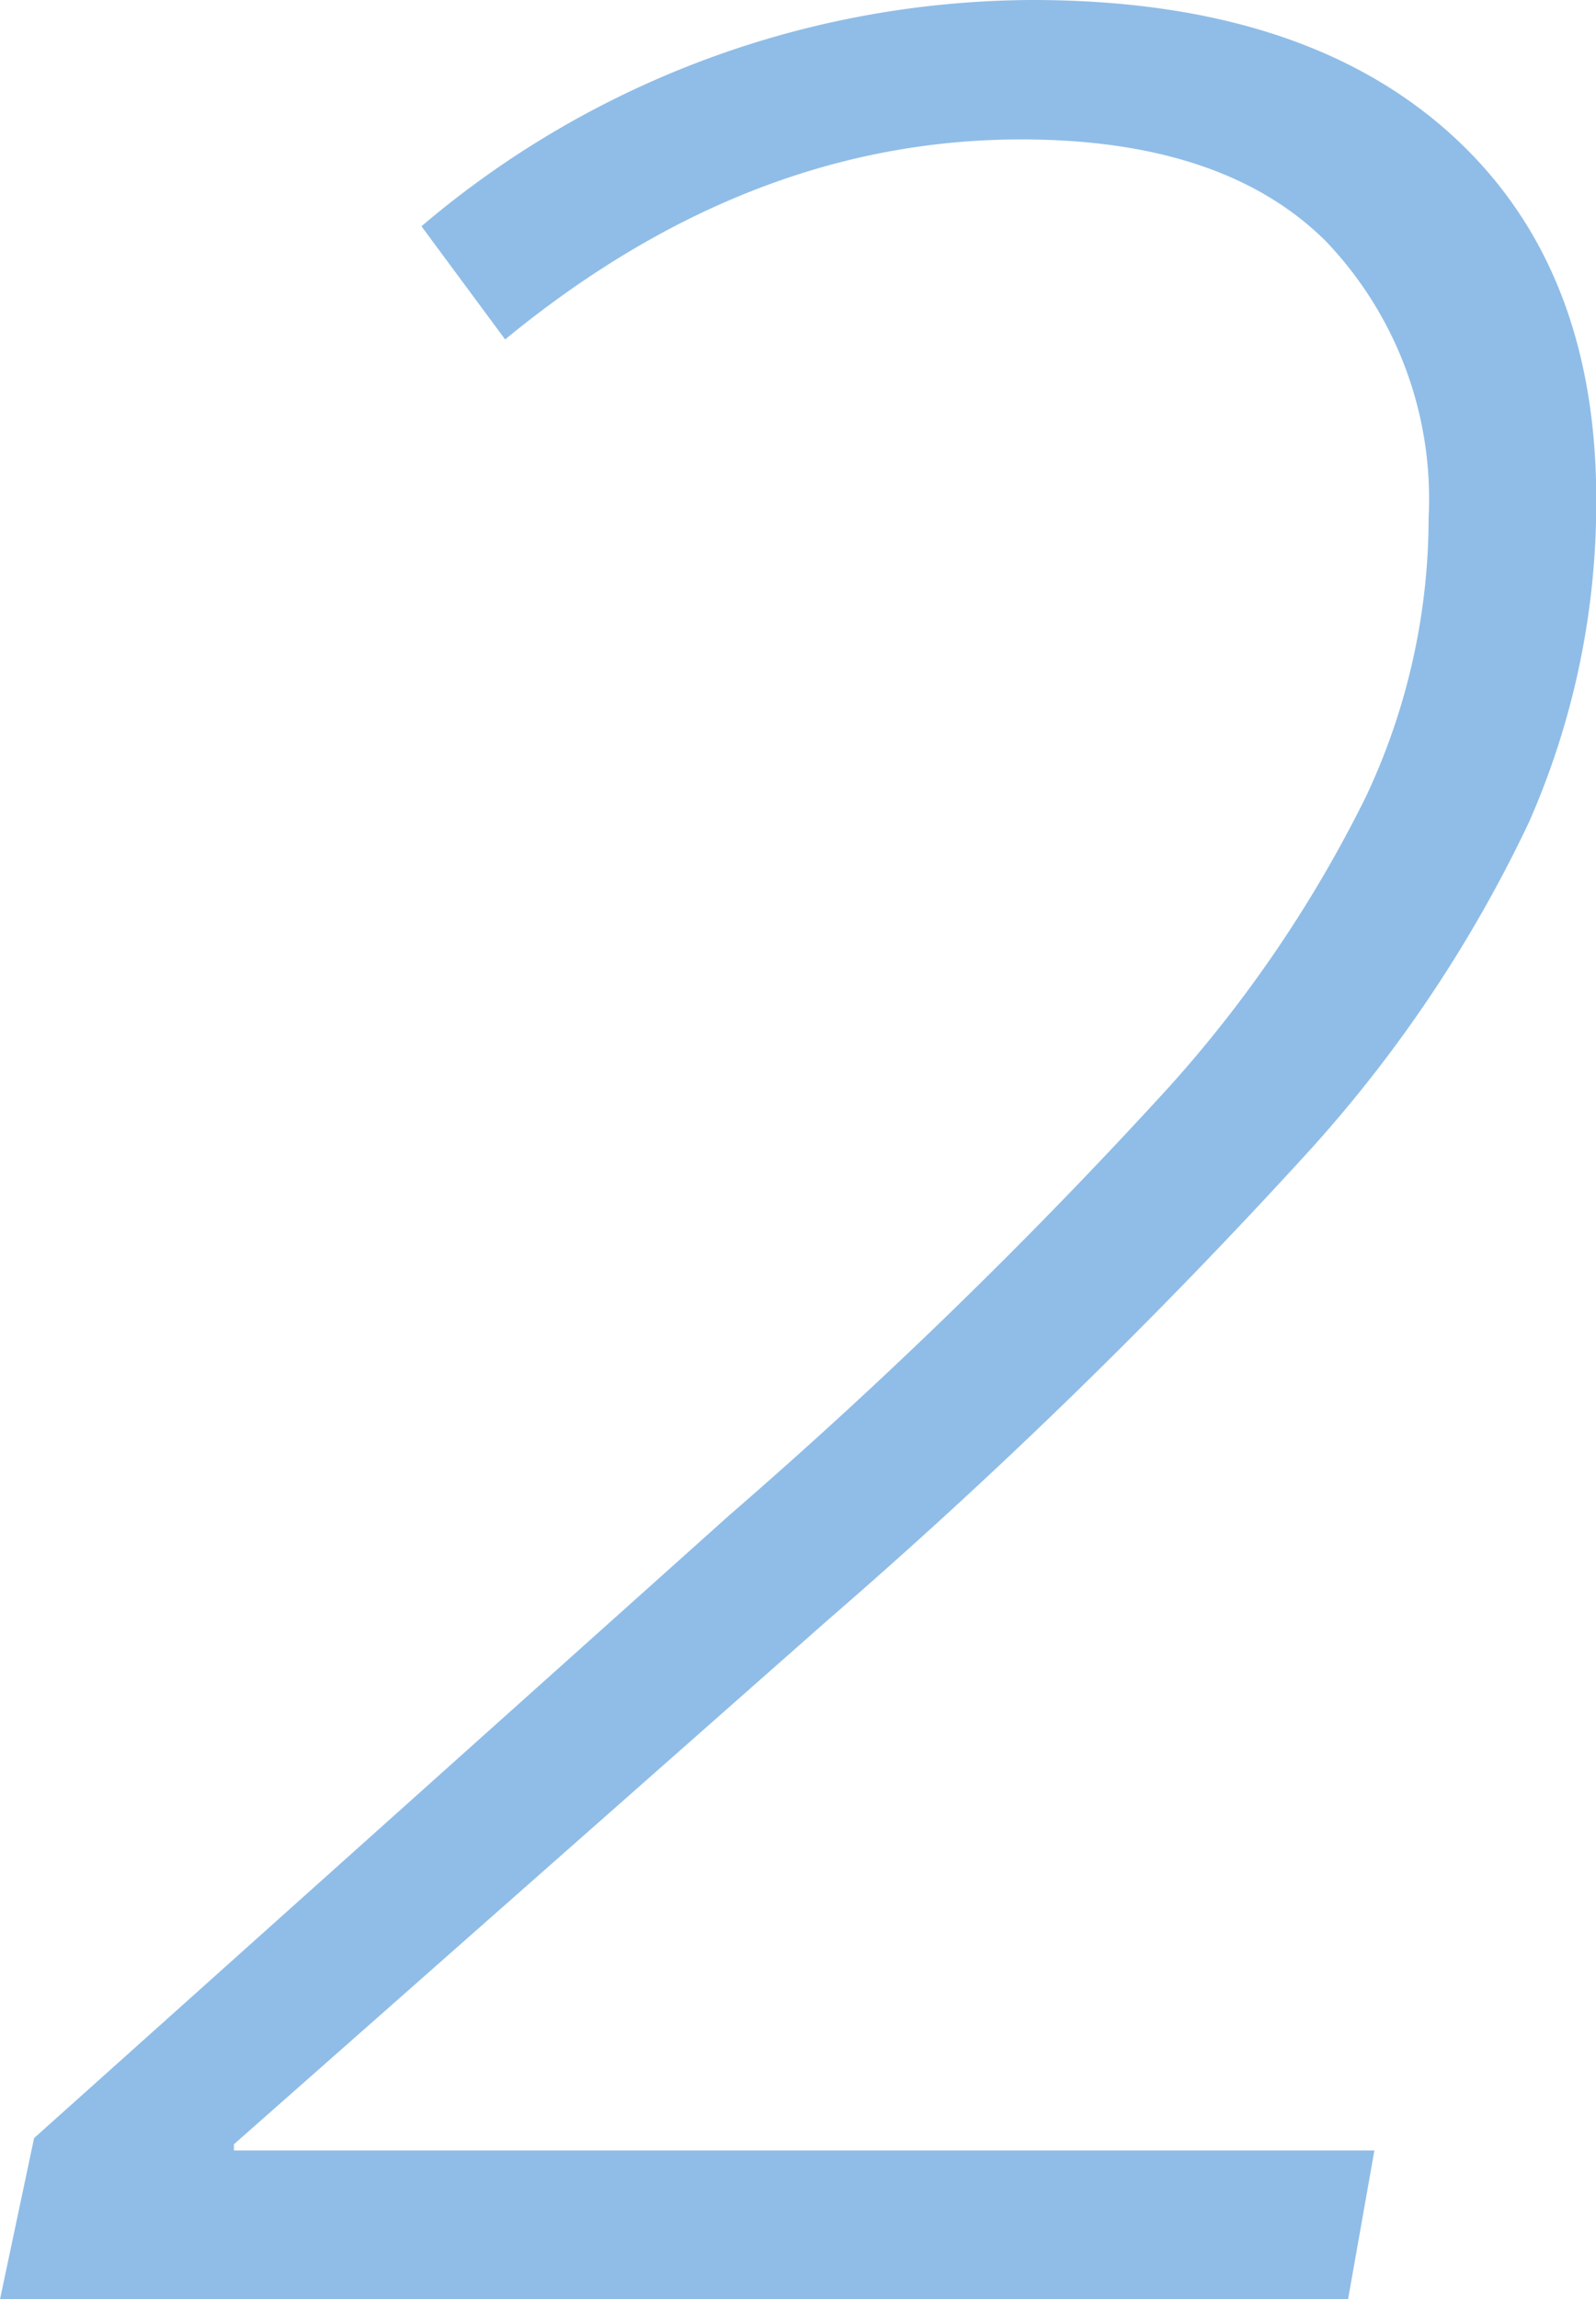 <svg xmlns="http://www.w3.org/2000/svg" width="45.264" height="65.171"><path d="M38.232 65.171H0l.967-4.57 19.731-17.666a148.493 148.493 0 0012.48-12.151 36.36 36.36 0 005.559-8.2 18.542 18.542 0 001.78-7.91 10.57 10.57 0 00-2.9-7.822q-2.9-2.9-8.657-2.9-7.734 0-14.634 5.669l-2.373-3.208A26.89 26.89 0 0129.271 0q7.6 0 11.8 3.735t4.2 10.415a22.43 22.43 0 01-1.912 9.163 38.155 38.155 0 01-6.218 9.294 161.137 161.137 0 01-13.67 13.316L6.635 60.776v.176h32.344z" fill="rgba(32,125,208,0.5)"/></svg>